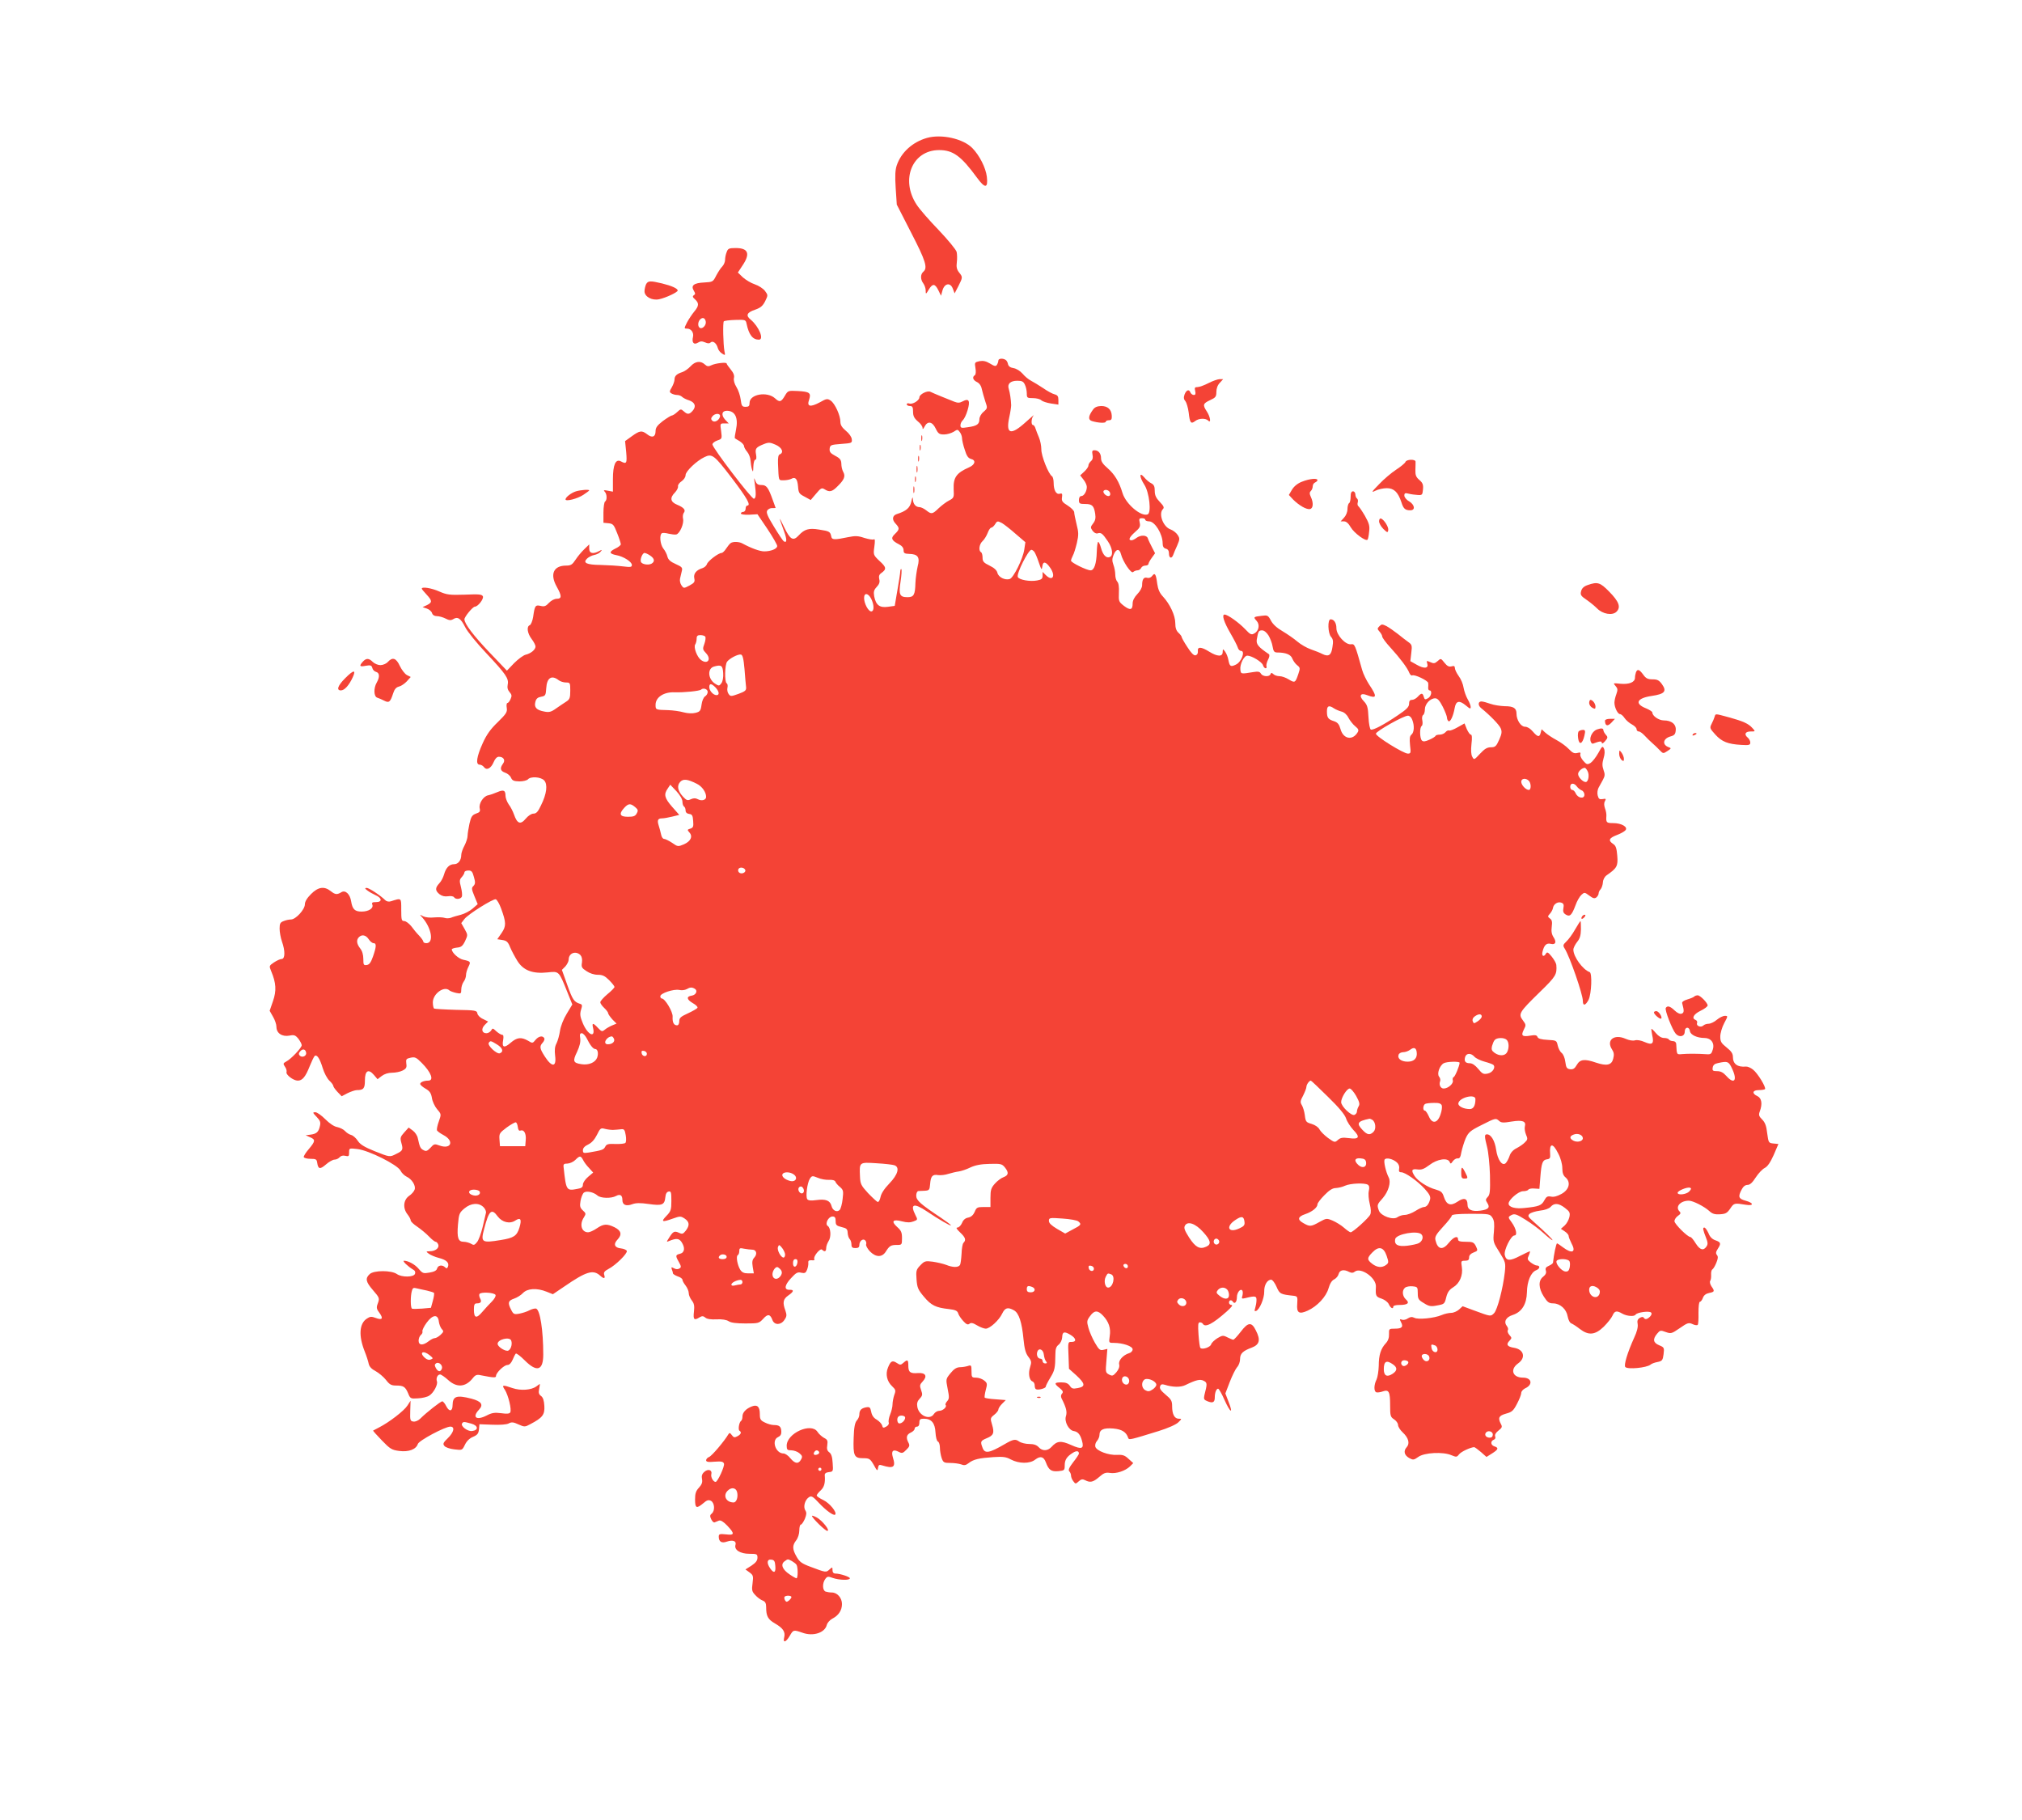 <?xml version="1.0" standalone="no"?>
<!DOCTYPE svg PUBLIC "-//W3C//DTD SVG 20010904//EN"
 "http://www.w3.org/TR/2001/REC-SVG-20010904/DTD/svg10.dtd">
<svg version="1.0" xmlns="http://www.w3.org/2000/svg"
 width="1280pt" height="1152pt" viewBox="0 0 1280 1152"
 preserveAspectRatio="xMidYMid meet">
<g transform="translate(0,1152) scale(0.1,-0.1)"
fill="#f44336" stroke="none">
<path d="M5868 10647 c-91 -26 -163 -91 -191 -173 -10 -29 -12 -67 -7 -144 l7
-105 91 -178 c92 -178 106 -223 77 -247 -19 -16 -19 -49 0 -74 8 -11 15 -31
15 -45 0 -25 1 -25 20 7 24 39 39 38 61 -7 l16 -33 9 33 c13 47 51 53 66 11
l11 -29 24 46 c28 56 28 57 4 87 -14 18 -18 34 -14 64 3 21 2 51 -1 65 -4 15
-55 77 -114 139 -59 61 -122 133 -139 160 -105 159 -28 346 142 346 88 0 139
-37 240 -175 51 -70 71 -68 62 7 -7 56 -46 134 -92 181 -58 59 -194 90 -287
64z"/>
<path d="M4600 9924 c-6 -14 -10 -36 -10 -49 0 -13 -8 -31 -17 -41 -10 -9 -27
-36 -39 -58 -20 -40 -22 -41 -76 -44 -66 -3 -86 -19 -66 -52 10 -17 11 -22 0
-29 -9 -6 -8 -12 8 -26 26 -24 25 -41 -5 -77 -14 -17 -35 -48 -46 -69 -19 -38
-19 -39 0 -39 26 0 44 -25 38 -52 -9 -36 5 -53 31 -37 16 10 26 10 45 2 18 -8
28 -8 35 -1 14 14 38 -4 46 -35 3 -12 15 -28 27 -35 20 -13 21 -12 15 15 -8
44 -11 181 -4 189 4 4 37 8 73 9 63 2 66 1 71 -24 15 -71 39 -101 78 -101 35
0 0 83 -51 126 -34 27 -26 46 28 64 34 12 48 24 63 54 18 37 18 38 -1 64 -11
15 -40 34 -64 42 -25 8 -59 29 -77 45 l-31 30 29 44 c51 75 37 111 -42 111
-43 0 -50 -3 -58 -26z m-132 -441 c3 -22 -22 -48 -38 -38 -14 8 -13 38 2 53
16 16 32 10 36 -15z"/>
<path d="M4090 9721 c-5 -11 -10 -31 -10 -45 0 -34 48 -60 93 -50 42 9 117 44
117 55 0 13 -38 30 -99 45 -75 18 -89 17 -101 -5z"/>
<path d="M6320 9238 c0 -7 -4 -19 -9 -27 -7 -11 -15 -10 -44 8 -25 15 -43 19
-66 15 -31 -7 -32 -8 -26 -44 4 -23 2 -41 -4 -45 -18 -11 -12 -31 13 -43 15
-7 27 -23 31 -44 4 -18 14 -53 22 -78 15 -43 15 -44 -11 -67 -15 -12 -26 -33
-26 -46 0 -32 -15 -43 -72 -51 -43 -7 -48 -5 -48 12 0 11 7 25 15 32 8 7 22
35 30 63 18 60 9 78 -30 57 -20 -11 -32 -11 -53 -3 -15 6 -52 21 -82 33 -30
12 -62 26 -70 30 -19 10 -70 -16 -70 -35 0 -20 -44 -47 -64 -39 -9 3 -16 1
-16 -5 0 -6 9 -11 20 -11 16 0 20 -7 20 -36 0 -27 7 -41 30 -61 17 -13 30 -32
30 -41 0 -12 4 -9 13 8 19 37 49 32 70 -12 16 -33 23 -38 53 -38 19 0 46 8 61
17 24 16 26 16 39 -2 8 -10 14 -28 14 -39 0 -10 7 -43 17 -72 12 -40 22 -54
40 -59 33 -8 26 -36 -12 -53 -80 -35 -101 -64 -98 -138 3 -53 1 -56 -29 -72
-18 -9 -48 -32 -66 -49 -40 -39 -46 -39 -79 -13 -14 11 -33 20 -42 20 -24 0
-41 20 -42 50 -1 18 -4 14 -10 -15 -9 -40 -32 -60 -92 -79 -28 -9 -32 -35 -8
-60 27 -29 26 -37 -4 -66 -28 -26 -22 -41 27 -66 18 -9 28 -22 28 -37 0 -18 6
-22 35 -23 56 -1 70 -21 54 -80 -6 -27 -13 -74 -14 -104 -2 -75 -10 -90 -50
-90 -50 0 -57 16 -44 100 6 39 8 74 5 77 -3 4 -6 -2 -7 -13 0 -10 -8 -64 -18
-119 l-17 -100 -44 -6 c-52 -7 -75 11 -86 66 -5 29 -2 41 16 60 16 17 21 31
16 49 -4 18 -1 29 12 38 35 25 34 37 -9 76 -41 39 -41 40 -34 92 5 36 4 51 -3
46 -6 -4 -33 1 -60 9 -41 14 -58 14 -103 5 -87 -18 -103 -18 -107 5 -6 30 -12
33 -77 43 -65 11 -93 2 -129 -37 -35 -38 -54 -27 -92 52 -36 75 -36 71 -1 -25
20 -55 19 -77 -2 -64 -5 4 -33 45 -62 93 -41 67 -50 89 -42 102 6 9 20 16 32
15 11 0 21 0 21 1 0 0 -8 23 -18 50 -29 81 -40 95 -72 95 -22 0 -31 6 -39 28
-8 22 -9 20 -3 -18 9 -68 8 -93 -5 -97 -13 -5 -263 322 -263 344 0 8 14 19 31
25 30 10 30 12 24 59 -7 48 -7 49 21 49 l27 0 -23 24 c-26 29 -21 56 12 56 52
-1 73 -45 57 -121 -6 -28 -9 -51 -7 -53 1 -1 15 -10 31 -19 15 -10 27 -23 27
-31 0 -7 9 -23 20 -36 11 -13 20 -37 21 -54 1 -17 5 -42 9 -56 7 -21 8 -19 9
18 1 23 6 42 12 42 7 0 9 12 5 34 -7 37 -1 45 52 66 28 11 38 10 72 -5 41 -18
54 -50 26 -61 -9 -3 -12 -21 -11 -57 5 -114 2 -107 36 -107 17 0 38 4 48 9 26
15 39 0 43 -49 3 -40 7 -46 42 -64 l38 -21 34 40 c30 36 36 39 54 28 31 -20
48 -16 83 20 42 41 50 63 35 90 -7 12 -12 35 -12 52 -1 24 -8 34 -39 50 -30
16 -37 25 -35 45 3 23 7 25 73 30 68 5 70 6 67 30 -1 14 -17 37 -37 53 -25 21
-35 37 -35 57 0 40 -34 115 -61 134 -21 14 -26 14 -70 -11 -60 -32 -83 -27
-67 17 14 43 3 51 -72 55 -61 3 -62 3 -82 -31 -23 -39 -33 -42 -62 -15 -50 45
-161 26 -161 -29 0 -20 -5 -25 -25 -25 -22 0 -26 5 -31 45 -3 25 -15 61 -27
80 -13 21 -19 43 -16 57 4 16 -2 32 -20 54 -14 17 -26 34 -26 38 0 10 -71 2
-97 -11 -18 -9 -27 -8 -41 5 -27 25 -61 21 -91 -12 -14 -15 -38 -32 -51 -36
-35 -11 -50 -24 -50 -47 0 -11 -8 -33 -17 -49 -16 -26 -16 -31 -3 -39 8 -5 24
-10 36 -10 11 0 25 -5 32 -12 7 -7 27 -17 44 -22 38 -13 47 -39 22 -67 -21
-23 -32 -24 -56 -2 -17 15 -20 15 -41 -5 -13 -12 -28 -22 -34 -22 -5 0 -31
-16 -57 -35 -36 -28 -46 -42 -46 -64 0 -37 -22 -45 -53 -20 -34 26 -47 24 -97
-12 l-43 -31 7 -69 c6 -72 3 -79 -34 -59 -33 17 -50 -22 -50 -113 l0 -79 -32
6 c-25 5 -30 4 -20 -6 15 -15 16 -54 2 -63 -5 -3 -10 -35 -10 -70 l0 -64 32
-3 c29 -3 34 -9 55 -63 13 -32 23 -64 23 -70 0 -6 -16 -19 -36 -28 -40 -20
-38 -32 8 -41 45 -8 98 -42 98 -62 0 -14 -8 -15 -57 -9 -32 4 -95 8 -140 9
-90 1 -115 13 -87 40 9 9 29 20 45 23 16 3 34 12 41 21 11 13 10 14 -9 4 -39
-21 -63 -15 -63 15 l0 27 -31 -30 c-17 -16 -42 -46 -55 -66 -21 -32 -30 -38
-60 -38 -80 0 -104 -54 -60 -133 33 -59 33 -77 1 -77 -15 0 -36 -11 -50 -26
-19 -21 -30 -25 -53 -19 -33 7 -37 2 -47 -70 -4 -25 -14 -49 -21 -52 -22 -8
-16 -51 11 -87 14 -18 25 -40 25 -48 0 -20 -29 -44 -62 -52 -14 -3 -47 -27
-73 -53 l-46 -48 -110 115 c-101 106 -159 182 -159 210 0 16 53 80 66 80 19 0
57 48 51 65 -6 13 -23 15 -114 11 -97 -3 -114 -1 -162 20 -49 22 -111 32 -111
18 0 -3 13 -19 30 -37 37 -40 37 -50 3 -67 l-28 -13 27 -9 c15 -5 30 -18 33
-29 4 -12 15 -19 31 -19 14 0 38 -7 54 -15 23 -12 34 -13 49 -4 28 18 48 5 76
-51 14 -28 74 -102 132 -163 126 -134 145 -162 137 -200 -4 -20 0 -34 12 -48
14 -16 15 -24 6 -44 -6 -14 -15 -25 -20 -25 -5 0 -7 -14 -4 -31 4 -26 -3 -37
-57 -90 -46 -44 -71 -79 -96 -135 -38 -84 -45 -134 -19 -134 9 0 22 -7 28 -16
17 -22 44 -8 61 32 9 22 21 34 33 34 30 0 43 -22 26 -44 -21 -29 -17 -46 14
-57 15 -5 32 -19 37 -32 8 -18 18 -22 53 -23 24 0 47 6 54 13 17 20 82 16 103
-7 23 -25 16 -85 -20 -157 -19 -41 -30 -53 -48 -53 -13 0 -33 -13 -49 -32 -33
-40 -54 -32 -74 26 -7 20 -22 50 -34 65 -11 16 -20 41 -20 54 0 35 -12 40 -52
23 -18 -8 -44 -17 -58 -20 -31 -6 -61 -54 -53 -84 4 -18 0 -24 -24 -32 -24 -9
-31 -19 -41 -63 -6 -29 -12 -64 -12 -77 0 -14 -9 -42 -20 -63 -11 -20 -20 -46
-20 -58 0 -34 -19 -59 -45 -59 -30 0 -52 -22 -64 -65 -5 -18 -18 -44 -30 -56
-27 -29 -27 -46 1 -69 16 -12 33 -16 54 -13 18 3 34 0 38 -6 10 -16 43 -13 50
4 3 9 0 36 -6 60 -10 38 -10 47 5 63 9 10 17 24 17 30 0 7 11 12 25 12 20 0
26 -7 35 -41 10 -34 9 -44 -3 -57 -13 -12 -12 -20 6 -64 l21 -51 -32 -28 c-17
-15 -51 -33 -74 -39 -24 -6 -52 -14 -63 -19 -11 -4 -29 -5 -40 -1 -11 4 -41 5
-66 3 -27 -3 -55 0 -70 7 -24 13 -24 13 -6 -7 60 -68 75 -163 26 -163 -10 0
-19 4 -19 9 0 6 -12 23 -26 38 -15 15 -38 43 -51 61 -14 17 -34 32 -44 32 -17
0 -19 8 -19 71 0 78 3 76 -66 54 -13 -4 -27 -1 -35 7 -30 30 -103 78 -118 78
-13 -1 -12 -4 4 -16 11 -9 35 -22 52 -30 42 -18 44 -44 3 -44 -23 0 -28 -3
-23 -16 9 -23 -23 -44 -68 -44 -43 0 -58 15 -66 64 -7 47 -37 75 -63 58 -27
-16 -38 -15 -67 8 -41 32 -79 26 -124 -19 -26 -26 -39 -48 -39 -65 0 -33 -58
-96 -88 -96 -11 0 -32 -4 -46 -10 -22 -8 -26 -16 -26 -48 0 -22 7 -59 15 -82
21 -59 20 -110 -2 -110 -9 0 -31 -10 -49 -22 -31 -21 -31 -22 -17 -56 31 -74
34 -123 11 -189 l-21 -61 21 -37 c12 -20 22 -49 22 -65 0 -40 36 -64 83 -55
29 6 37 3 56 -20 11 -15 21 -33 21 -41 0 -16 -68 -88 -98 -103 -20 -11 -21
-14 -8 -33 8 -11 12 -26 10 -33 -7 -17 43 -55 71 -55 29 0 49 24 75 90 12 30
26 59 31 65 14 14 33 -13 52 -76 9 -30 28 -66 42 -79 14 -13 25 -28 25 -34 0
-5 12 -22 26 -37 l27 -28 38 20 c21 10 47 19 58 19 42 0 51 10 51 61 0 62 22
76 57 35 l23 -27 26 20 c17 13 41 21 66 21 21 0 52 6 67 14 23 12 27 20 23 44
-3 27 -1 31 27 37 28 6 36 2 70 -32 61 -61 80 -113 42 -113 -27 0 -51 -10 -51
-21 0 -6 15 -19 34 -30 26 -15 35 -28 40 -58 3 -22 18 -54 33 -72 27 -31 27
-32 11 -77 -9 -24 -14 -50 -12 -56 2 -6 21 -20 42 -31 69 -37 48 -92 -25 -66
-32 12 -36 11 -58 -14 -20 -21 -28 -24 -44 -15 -20 10 -24 20 -36 75 -3 17
-18 39 -32 49 l-26 19 -28 -31 c-25 -28 -27 -34 -18 -67 12 -42 9 -49 -33 -69
-41 -21 -40 -21 -138 18 -64 26 -90 42 -105 65 -11 17 -30 34 -42 37 -12 3
-29 14 -39 25 -9 10 -31 21 -49 25 -20 3 -49 23 -76 50 -24 24 -52 44 -63 44
-18 0 -17 -3 8 -29 23 -24 27 -35 21 -59 -8 -37 -21 -49 -60 -54 l-30 -4 27
-12 c36 -15 35 -25 -7 -75 -20 -23 -34 -46 -32 -51 2 -6 21 -11 43 -11 34 0
39 -3 42 -25 6 -41 18 -43 55 -11 19 17 44 31 55 31 11 0 25 7 32 15 8 9 21
13 36 9 21 -5 24 -3 24 21 0 28 0 28 52 22 72 -8 253 -99 273 -136 7 -15 25
-32 39 -39 33 -15 59 -56 51 -81 -3 -11 -19 -30 -36 -41 -36 -26 -40 -78 -9
-117 11 -14 20 -31 20 -38 0 -7 19 -25 42 -40 23 -16 56 -43 74 -62 17 -18 36
-33 42 -33 5 0 13 -8 16 -17 9 -22 -18 -43 -53 -43 -25 -1 -26 -1 -6 -16 11
-8 39 -20 62 -26 48 -12 68 -30 59 -55 -5 -12 -9 -14 -18 -5 -18 18 -45 14
-51 -7 -3 -13 -18 -21 -48 -26 -39 -7 -44 -5 -68 23 -24 29 -67 52 -94 52 -12
-1 26 -37 58 -56 12 -6 16 -16 12 -27 -8 -22 -84 -23 -115 -1 -35 24 -144 24
-171 0 -30 -27 -26 -49 19 -101 44 -51 44 -52 30 -90 -8 -21 -6 -32 12 -55 26
-36 18 -48 -24 -32 -26 10 -36 9 -55 -4 -49 -31 -54 -109 -14 -209 11 -27 22
-62 25 -77 4 -19 19 -34 44 -47 20 -11 50 -36 65 -55 23 -30 34 -36 65 -36 47
0 58 -8 76 -50 13 -33 16 -34 62 -31 27 1 59 9 71 17 28 17 56 71 49 90 -7 19
3 44 20 44 7 0 30 -16 51 -35 55 -50 111 -46 157 13 15 19 25 23 50 17 82 -16
96 -17 96 -4 0 20 51 69 72 69 12 0 24 12 33 33 7 17 16 35 20 39 4 4 29 -15
57 -43 77 -77 117 -64 117 37 0 155 -20 281 -45 291 -7 2 -25 -2 -41 -10 -16
-9 -45 -18 -65 -22 -33 -6 -38 -4 -52 24 -23 44 -20 58 18 71 18 6 44 22 56
35 28 30 88 34 150 9 l40 -16 71 48 c141 97 184 110 229 69 23 -21 33 -19 25
5 -5 16 1 24 27 38 45 23 121 98 116 114 -3 7 -19 14 -37 16 -41 4 -50 27 -21
57 29 31 22 56 -20 77 -48 23 -69 22 -112 -7 -20 -14 -45 -25 -55 -25 -42 0
-56 50 -27 94 14 23 14 26 -6 44 -18 17 -21 27 -15 61 4 22 13 45 21 52 16 13
61 4 86 -18 20 -18 87 -20 118 -3 26 14 40 5 40 -26 0 -31 24 -41 63 -26 22 8
50 9 104 1 85 -12 100 -6 105 44 2 21 9 33 21 35 15 3 17 -5 17 -59 0 -57 -3
-66 -32 -96 -36 -37 -27 -41 42 -16 45 16 49 16 74 0 31 -21 33 -43 7 -77 -17
-21 -22 -23 -43 -13 -29 13 -37 9 -62 -31 -18 -28 -18 -29 0 -21 44 18 62 17
78 -6 24 -36 21 -67 -9 -75 -30 -7 -30 -13 -7 -53 15 -27 15 -33 3 -40 -9 -6
-22 -6 -34 1 -17 9 -19 8 -14 -7 4 -9 7 -20 7 -25 0 -4 14 -13 30 -19 17 -5
30 -15 30 -21 0 -7 9 -23 20 -37 11 -14 20 -36 20 -48 0 -13 9 -33 19 -46 15
-19 18 -34 14 -71 -6 -51 1 -58 36 -36 15 9 23 9 36 -2 10 -9 36 -13 71 -11
35 2 63 -3 77 -12 15 -10 50 -14 106 -14 81 0 86 1 112 29 29 33 45 31 59 -8
13 -33 54 -32 76 2 15 21 15 31 6 58 -19 51 -15 73 18 96 36 25 38 37 8 36
-36 -1 -32 29 9 73 32 35 42 41 65 35 23 -5 29 -1 37 19 5 13 9 32 8 43 -2 14
4 18 21 17 13 -2 21 1 17 7 -9 15 37 72 49 60 16 -16 26 -12 26 10 0 12 7 31
15 44 18 26 14 84 -5 96 -20 13 4 60 30 60 15 0 20 -7 20 -29 0 -25 5 -30 38
-38 31 -7 37 -13 38 -36 1 -16 6 -33 13 -40 6 -6 11 -21 11 -34 0 -18 6 -23
25 -23 18 0 25 5 25 19 0 26 23 44 37 30 6 -6 9 -18 6 -25 -3 -8 8 -27 23 -44
38 -39 77 -40 101 -3 23 37 32 43 71 43 31 0 32 1 32 43 0 36 -5 48 -31 71
-40 36 -27 51 32 35 32 -8 51 -8 72 0 27 10 27 11 12 40 -36 71 -10 79 73 23
74 -50 152 -95 152 -88 0 3 -28 24 -62 47 -132 88 -158 111 -158 141 0 15 6
28 13 29 6 0 26 2 42 2 27 2 30 5 33 42 4 51 15 63 51 57 16 -2 45 1 65 8 20
6 49 13 65 15 15 2 49 13 73 25 32 15 68 22 123 23 70 2 78 0 96 -22 26 -32
24 -50 -8 -62 -15 -5 -40 -24 -55 -41 -24 -27 -28 -40 -28 -90 l0 -58 -44 0
c-39 0 -45 -3 -56 -31 -9 -20 -22 -32 -41 -36 -18 -3 -32 -15 -39 -34 -7 -16
-20 -29 -29 -29 -11 0 -6 -9 17 -31 34 -32 39 -48 21 -66 -6 -6 -11 -37 -12
-69 -2 -33 -6 -65 -10 -71 -11 -17 -46 -16 -88 1 -19 7 -57 16 -85 20 -46 6
-52 4 -78 -23 -26 -27 -28 -35 -24 -89 4 -52 9 -65 47 -110 46 -55 75 -69 158
-78 42 -5 54 -11 59 -28 3 -11 18 -33 32 -48 19 -21 29 -25 39 -17 9 8 22 6
48 -10 20 -12 45 -21 55 -21 26 0 84 53 104 95 18 38 36 43 75 21 31 -17 50
-76 60 -181 6 -61 13 -89 30 -112 21 -27 22 -35 12 -66 -13 -40 -6 -83 15 -91
8 -3 14 -14 14 -25 0 -11 3 -22 8 -24 12 -8 62 5 62 16 0 5 13 31 29 57 28 46
31 60 32 149 0 32 5 48 21 60 12 10 21 30 22 46 1 36 13 40 54 15 36 -22 38
-45 4 -44 -21 1 -22 -3 -18 -85 l3 -85 47 -42 c56 -52 59 -71 9 -80 -31 -6
-39 -4 -51 15 -11 15 -25 21 -53 21 -46 0 -48 -7 -11 -36 21 -17 24 -25 15
-35 -7 -7 -8 -18 -4 -28 31 -61 37 -87 29 -114 -12 -34 17 -90 49 -95 26 -4
41 -21 52 -60 15 -52 0 -59 -67 -29 -66 30 -91 27 -126 -12 -24 -26 -58 -27
-81 -1 -13 14 -31 20 -59 20 -23 0 -52 7 -65 16 -23 17 -38 14 -91 -17 -98
-57 -126 -62 -140 -23 -15 39 -13 44 25 60 45 18 51 34 35 87 -12 39 -11 42
14 62 14 11 26 26 26 33 0 7 10 23 23 36 l24 24 -64 5 c-35 2 -66 7 -69 10 -3
3 0 24 6 48 11 40 10 45 -10 61 -12 10 -35 18 -51 18 -27 0 -29 2 -29 41 0 37
-2 40 -22 33 -13 -4 -36 -8 -52 -8 -21 -1 -37 -11 -59 -38 -30 -37 -30 -37
-18 -99 11 -53 10 -63 -3 -78 -9 -10 -13 -21 -10 -24 11 -11 -17 -37 -40 -37
-12 0 -27 -9 -34 -20 -25 -41 -95 -12 -105 45 -4 22 0 36 15 52 18 19 19 26 9
54 -10 28 -9 35 10 55 31 33 19 56 -29 53 -50 -4 -62 5 -62 47 0 38 -5 41 -31
18 -17 -15 -21 -15 -42 -1 -28 18 -39 13 -56 -30 -17 -41 -6 -87 26 -117 23
-22 25 -27 14 -56 -6 -18 -11 -45 -11 -60 0 -15 -7 -44 -15 -63 -8 -20 -12
-43 -9 -51 3 -9 -3 -19 -16 -26 -18 -10 -22 -9 -26 8 -3 10 -18 26 -34 36 -20
11 -31 28 -35 50 -6 29 -10 32 -33 28 -30 -6 -42 -18 -42 -46 0 -11 -7 -28
-16 -37 -12 -14 -18 -43 -20 -110 -4 -114 3 -129 60 -129 39 0 44 -3 67 -42
21 -39 24 -41 27 -20 3 19 8 23 25 17 74 -23 89 -12 69 51 -12 41 2 53 38 34
19 -10 26 -9 47 13 21 20 23 28 14 45 -17 32 -13 51 14 64 14 6 25 17 25 25 0
7 7 13 15 13 9 0 15 9 15 25 0 21 5 25 29 25 47 0 70 -27 73 -87 2 -31 8 -55
16 -58 6 -2 12 -20 12 -38 0 -19 5 -48 11 -66 10 -28 15 -31 54 -31 24 0 55
-4 69 -9 19 -8 30 -6 48 8 30 24 67 32 157 38 61 4 81 1 110 -15 51 -27 120
-28 154 -1 33 25 54 20 68 -18 18 -48 34 -59 79 -55 38 4 40 6 40 36 0 36 13
56 51 80 24 15 39 13 39 -5 0 -4 -16 -29 -36 -54 -26 -34 -33 -50 -25 -58 6
-6 11 -18 11 -27 0 -9 6 -25 14 -35 14 -19 15 -19 34 -2 16 15 25 16 41 8 32
-17 51 -13 89 20 28 25 41 30 67 26 40 -7 99 13 128 41 l21 21 -30 27 c-23 22
-37 27 -72 25 -55 -3 -129 25 -138 51 -3 11 1 27 10 37 9 10 16 27 16 38 0 34
25 46 87 41 55 -5 83 -22 95 -60 5 -14 15 -11 193 44 58 18 110 41 124 55 23
22 23 23 3 23 -27 0 -42 28 -42 79 0 34 -6 44 -42 74 -30 25 -39 39 -34 52 4
13 12 15 29 10 50 -16 101 -17 131 -2 68 33 93 39 116 27 23 -12 23 -18 4 -92
-5 -24 -2 -29 21 -38 33 -13 45 -6 45 25 0 30 10 55 21 55 5 0 23 -31 40 -70
37 -83 58 -94 27 -15 l-21 55 28 73 c15 39 36 81 46 93 11 11 19 34 19 51 0
35 17 52 74 73 50 19 57 49 26 109 -27 55 -49 53 -96 -9 -21 -27 -42 -50 -47
-50 -4 0 -21 7 -37 15 -27 14 -32 13 -63 -5 -19 -12 -37 -29 -40 -39 -4 -18
-56 -36 -68 -23 -4 4 -9 42 -12 85 -4 61 -3 77 8 77 8 0 17 -4 20 -10 15 -24
62 0 151 79 29 26 41 41 30 41 -9 0 -16 7 -16 15 0 17 16 20 25 5 11 -17 25 0
25 29 0 31 24 59 35 41 3 -5 3 -20 0 -31 -7 -20 -4 -21 21 -15 60 15 69 13 68
-14 0 -14 -4 -36 -8 -49 -6 -18 -5 -22 5 -19 22 7 53 80 52 123 -1 41 19 75
44 75 8 0 23 -20 34 -45 20 -46 25 -48 109 -57 23 -3 25 -6 22 -50 -5 -58 11
-69 66 -44 60 27 117 88 132 141 9 31 21 50 36 57 12 6 25 21 28 34 7 26 33
31 67 13 15 -7 24 -7 34 1 38 32 138 -38 135 -94 -3 -58 -1 -64 36 -76 20 -7
40 -22 46 -36 11 -24 28 -33 28 -14 0 6 17 10 38 10 53 0 68 12 42 35 -23 21
-26 57 -6 74 8 7 30 11 48 9 31 -3 33 -5 33 -43 0 -36 4 -43 38 -63 33 -21 45
-23 85 -15 45 8 47 10 57 51 8 32 19 48 43 63 42 25 64 76 56 129 -6 38 -5 40
20 40 20 0 26 5 26 21 0 14 10 24 28 31 28 11 28 12 15 40 -13 25 -20 28 -64
28 -37 0 -49 4 -49 15 0 26 -28 16 -57 -20 -40 -51 -72 -45 -86 15 -5 21 3 36
48 85 30 32 55 64 55 70 0 8 38 12 121 12 116 0 121 -1 136 -24 12 -18 14 -39
10 -89 -6 -64 -5 -67 35 -130 39 -63 40 -67 34 -127 -12 -104 -47 -238 -68
-259 -22 -22 -20 -22 -126 17 l-73 27 -23 -21 c-12 -11 -35 -21 -49 -21 -15 0
-43 -6 -61 -14 -47 -20 -150 -30 -173 -17 -15 7 -25 6 -41 -4 -11 -8 -28 -12
-37 -8 -15 5 -16 3 -6 -16 16 -30 6 -41 -39 -41 -37 0 -38 -1 -37 -35 1 -22
-6 -42 -20 -57 -32 -34 -45 -75 -45 -143 -1 -33 -7 -72 -14 -87 -17 -34 -18
-75 -1 -81 6 -2 25 0 41 6 38 13 46 -1 46 -89 0 -65 2 -73 25 -88 14 -9 25
-25 25 -35 0 -11 13 -32 29 -47 38 -35 47 -71 26 -94 -22 -24 -16 -51 16 -69
24 -13 29 -13 57 7 38 28 158 34 210 11 31 -13 35 -12 48 5 12 17 73 45 96 46
4 0 23 -14 43 -31 l35 -31 35 22 c40 25 44 36 15 45 -24 8 -26 33 -4 42 9 3
13 12 9 21 -4 10 4 24 21 37 23 18 25 24 15 42 -20 39 -13 52 32 65 38 10 47
18 70 62 15 28 27 59 27 69 0 10 11 22 24 29 52 23 43 68 -13 68 -66 0 -84 52
-31 90 51 36 37 89 -26 99 -43 7 -52 21 -28 45 15 16 15 18 -1 36 -9 10 -14
24 -10 30 4 6 1 17 -5 25 -23 28 -8 58 37 72 57 19 87 68 89 143 1 70 25 127
59 140 25 10 26 30 2 30 -7 0 -23 9 -37 19 -21 17 -23 22 -12 45 6 14 9 26 6
26 -2 0 -31 -14 -63 -30 -63 -33 -86 -32 -95 5 -8 30 39 125 61 125 20 0 11
43 -17 82 -25 34 -25 35 0 48 18 9 32 4 88 -31 37 -23 88 -61 114 -85 26 -24
51 -44 55 -44 8 0 -41 48 -121 119 -33 29 -36 35 -24 47 8 8 37 17 66 21 31 3
58 13 68 24 23 26 51 24 91 -7 30 -23 33 -30 28 -57 -4 -18 -17 -42 -30 -54
l-24 -21 24 -16 c14 -9 25 -22 25 -29 0 -7 9 -29 19 -49 30 -55 2 -66 -55 -23
-18 14 -35 25 -37 25 -6 0 -21 -72 -26 -123 -1 -4 -12 -13 -26 -19 -19 -8 -24
-16 -19 -31 4 -14 -1 -25 -17 -38 -32 -24 -30 -73 4 -126 23 -36 33 -43 60
-43 44 -1 83 -36 91 -83 4 -22 14 -41 24 -44 9 -4 33 -19 53 -35 55 -42 96
-39 151 14 24 24 49 55 56 71 13 30 26 33 62 12 28 -16 76 -20 84 -6 9 14 86
25 98 13 6 -6 3 -15 -7 -26 -19 -18 -31 -20 -40 -6 -4 6 -13 5 -25 -2 -14 -9
-17 -19 -13 -39 3 -18 -4 -48 -22 -86 -43 -95 -67 -175 -56 -186 16 -16 133
-5 159 15 6 6 27 14 45 17 29 6 33 11 38 49 5 41 4 44 -28 57 -38 16 -42 38
-13 73 18 22 22 23 54 11 34 -12 38 -11 89 24 49 34 57 37 81 26 14 -7 29 -9
33 -5 4 3 6 38 5 76 0 40 3 70 9 70 5 0 14 11 19 25 6 17 20 27 40 31 34 7 36
11 14 42 -8 12 -12 28 -8 34 5 7 7 25 6 40 -1 14 2 30 8 33 6 4 17 22 25 42
11 27 12 39 4 49 -9 11 -7 20 5 39 22 34 20 42 -14 54 -21 7 -36 22 -45 46 -9
19 -20 35 -26 35 -12 0 -9 -14 12 -68 10 -24 11 -37 3 -50 -20 -31 -42 -25
-69 17 -14 23 -29 41 -34 41 -18 0 -101 83 -101 100 0 11 10 26 22 34 17 12
20 18 10 28 -29 29 5 68 59 68 26 0 97 -36 129 -65 19 -18 35 -23 67 -21 36 2
46 7 66 36 24 36 26 36 100 24 51 -8 49 12 -3 26 -44 12 -49 25 -25 70 10 20
23 30 38 30 15 0 31 15 52 48 17 26 42 52 56 59 18 9 36 35 57 82 l30 70 -31
3 c-31 3 -32 5 -40 65 -5 47 -14 69 -32 87 -21 21 -23 29 -15 51 18 48 12 84
-15 97 -36 16 -32 38 8 38 19 0 36 3 40 6 9 10 -46 101 -76 124 -15 12 -35 20
-44 19 -54 -5 -83 16 -83 61 0 21 -10 36 -40 60 -34 27 -40 37 -40 69 0 21 11
59 25 85 24 45 24 46 4 46 -12 0 -34 -11 -51 -25 -16 -14 -40 -25 -52 -25 -12
0 -27 -5 -33 -11 -15 -15 -47 -3 -40 15 3 8 -1 17 -9 20 -27 10 -14 36 31 58
25 12 45 27 45 34 0 16 -47 64 -63 64 -7 0 -17 -3 -21 -7 -4 -5 -24 -13 -44
-19 -24 -7 -36 -16 -33 -25 13 -48 12 -59 -3 -65 -11 -4 -27 3 -45 20 -29 28
-46 32 -56 16 -8 -12 41 -138 63 -163 23 -26 57 -18 57 13 0 31 29 34 33 3 3
-23 45 -43 92 -43 41 0 65 -32 53 -72 -8 -28 -13 -33 -39 -31 -57 4 -120 4
-154 1 -37 -3 -35 -7 -39 65 -1 10 -9 17 -20 17 -11 0 -23 5 -26 10 -3 6 -17
10 -31 10 -16 0 -35 11 -51 30 -14 17 -27 29 -29 28 -1 -2 1 -20 5 -40 13 -55
1 -65 -47 -44 -25 11 -48 15 -62 11 -14 -4 -37 0 -60 10 -72 32 -124 -9 -85
-68 12 -19 14 -33 7 -59 -10 -40 -41 -47 -109 -24 -72 25 -101 21 -121 -14
-13 -23 -23 -30 -42 -28 -21 3 -26 9 -31 47 -3 25 -13 49 -24 57 -9 7 -20 28
-24 46 -7 32 -8 33 -64 36 -41 2 -60 8 -64 18 -4 12 -15 14 -44 9 -53 -9 -62
-1 -43 37 15 29 15 32 -6 60 -30 40 -23 51 106 177 104 101 111 113 106 174
-1 10 -14 33 -29 52 -22 27 -29 31 -36 20 -14 -26 -30 -17 -22 12 10 41 25 55
51 49 31 -8 39 10 19 41 -12 18 -16 38 -12 66 4 31 2 44 -11 53 -15 11 -16 14
0 31 9 10 18 27 19 37 5 25 32 41 54 32 13 -5 16 -13 12 -34 -4 -21 -1 -31 15
-41 26 -16 38 -4 62 60 9 26 26 55 37 65 19 17 20 17 50 -5 24 -18 33 -20 45
-11 8 7 14 18 14 26 0 7 6 19 13 26 6 7 13 27 14 43 1 18 11 36 24 45 65 45
72 58 67 122 -4 49 -9 65 -26 76 -33 22 -27 37 22 56 25 9 49 23 56 31 17 20
-25 45 -77 45 -44 0 -47 3 -44 46 1 11 -3 33 -9 48 -6 18 -7 34 0 45 8 15 6
17 -15 13 -20 -3 -25 1 -31 23 -4 15 -1 36 5 48 7 12 19 35 28 51 13 24 14 35
4 62 -9 26 -9 42 0 74 8 26 9 47 3 61 -9 19 -12 17 -36 -27 -15 -27 -37 -55
-49 -63 -21 -12 -25 -11 -47 14 -13 15 -21 34 -18 41 4 11 -1 13 -19 8 -20 -5
-31 1 -54 25 -17 18 -52 43 -78 57 -26 14 -58 35 -71 47 l-23 21 -6 -22 c-7
-30 -19 -28 -50 8 -15 18 -34 30 -49 30 -26 0 -54 42 -54 83 0 35 -19 47 -75
47 -27 1 -68 7 -90 15 -22 8 -48 15 -57 15 -22 0 -23 -25 -2 -42 57 -46 115
-106 124 -128 9 -21 7 -35 -10 -73 -18 -41 -25 -47 -52 -47 -24 0 -40 -10 -69
-41 -37 -40 -38 -40 -49 -19 -8 14 -9 42 -5 81 5 40 3 59 -4 59 -6 0 -17 16
-26 36 l-14 35 -43 -24 c-24 -14 -48 -23 -54 -21 -6 3 -17 -2 -24 -11 -7 -8
-23 -15 -35 -15 -13 0 -25 -3 -27 -7 -1 -5 -19 -16 -39 -25 -27 -12 -39 -14
-48 -5 -14 14 -15 84 -1 92 5 3 7 19 4 34 -4 16 -1 32 5 35 6 4 11 20 11 36 0
34 34 70 65 70 15 0 28 -14 48 -53 15 -30 27 -61 27 -70 0 -9 5 -19 10 -22 11
-7 30 33 39 85 8 44 29 49 70 15 26 -22 31 -24 31 -10 0 10 -9 32 -19 49 -10
17 -22 50 -26 73 -3 22 -17 56 -31 74 -13 18 -24 41 -24 50 0 13 -6 16 -22 11
-16 -4 -27 2 -44 23 -23 29 -23 29 -44 10 -17 -15 -24 -16 -46 -6 -23 10 -25
10 -19 -9 10 -31 -19 -35 -66 -8 l-41 23 6 52 c6 48 4 53 -20 70 -14 10 -44
33 -66 51 -23 18 -55 40 -71 49 -27 13 -31 13 -45 -1 -14 -14 -14 -17 1 -34 9
-10 17 -24 17 -31 0 -7 23 -39 52 -70 61 -67 107 -128 119 -159 5 -13 14 -20
19 -17 14 8 100 -33 101 -48 1 -7 1 -20 0 -29 -1 -10 3 -18 8 -18 19 0 12 -39
-10 -50 -17 -10 -21 -8 -26 9 -7 26 -15 26 -38 1 -10 -11 -26 -20 -37 -20 -13
0 -18 -7 -18 -25 0 -19 -15 -35 -72 -73 -87 -59 -155 -95 -170 -90 -6 2 -13
37 -15 78 -3 64 -8 79 -30 102 -33 34 -21 55 21 38 63 -24 65 -10 12 69 -16
25 -36 65 -43 90 -45 161 -47 166 -70 163 -35 -5 -93 58 -93 101 0 34 -15 57
-37 57 -20 0 -17 -89 3 -111 13 -14 15 -29 9 -64 -7 -52 -24 -64 -63 -45 -15
8 -48 21 -74 30 -26 9 -64 31 -85 49 -21 18 -63 47 -93 65 -35 20 -62 44 -74
67 -19 35 -22 36 -60 31 -52 -6 -53 -8 -31 -32 22 -24 14 -65 -16 -80 -17 -10
-25 -6 -56 27 -40 42 -111 93 -131 93 -19 0 -5 -46 38 -120 21 -36 41 -75 45
-87 3 -13 13 -23 21 -23 29 0 3 -71 -33 -87 -33 -16 -39 -11 -47 30 -3 19 -13
42 -21 53 -14 18 -14 18 -15 -3 0 -31 -33 -30 -85 2 -51 32 -76 33 -72 3 1
-14 -4 -23 -15 -26 -11 -2 -28 15 -52 53 -20 30 -36 59 -36 64 0 4 -9 16 -20
26 -14 13 -20 31 -20 61 0 48 -34 121 -79 169 -20 21 -30 45 -35 78 -8 63 -15
75 -32 52 -8 -11 -21 -16 -33 -12 -21 5 -31 -10 -31 -48 0 -14 -13 -38 -30
-55 -19 -20 -30 -41 -30 -60 0 -41 -15 -45 -55 -15 -33 26 -34 29 -32 83 2 37
-2 62 -10 70 -7 7 -13 27 -13 45 0 17 -5 45 -12 63 -9 25 -8 39 2 63 15 38 37
40 46 4 12 -48 65 -126 77 -114 6 6 19 11 28 11 9 0 19 7 23 15 3 8 15 15 26
15 11 0 20 5 20 10 0 6 10 24 21 39 l21 29 -20 39 c-11 21 -23 46 -26 56 -7
21 -45 22 -72 2 -10 -8 -25 -15 -31 -15 -23 0 -14 20 22 52 30 26 35 35 30 59
-6 25 -3 29 14 29 12 0 21 -4 21 -10 0 -5 11 -10 24 -10 37 0 86 -80 86 -139
0 -20 6 -30 20 -34 14 -3 20 -14 20 -31 0 -29 17 -35 27 -8 3 9 14 36 25 59
17 40 17 45 3 67 -9 14 -29 29 -45 35 -47 16 -78 99 -48 129 9 9 5 19 -20 45
-24 25 -32 42 -32 70 0 28 -5 39 -22 48 -13 6 -33 23 -45 38 -32 37 -31 3 1
-47 32 -49 46 -179 21 -188 -42 -16 -138 66 -159 135 -21 71 -50 119 -95 158
-29 25 -41 42 -41 62 0 31 -16 51 -42 51 -14 0 -16 -6 -12 -28 4 -19 1 -32
-10 -41 -9 -8 -16 -20 -16 -28 0 -8 -12 -25 -26 -38 l-26 -24 21 -27 c12 -15
21 -35 21 -46 0 -28 -18 -58 -35 -58 -9 0 -15 -10 -15 -25 0 -22 4 -25 39 -25
45 0 56 -11 64 -62 4 -27 1 -43 -13 -61 -17 -22 -18 -26 -4 -46 10 -13 22 -20
32 -17 22 7 31 0 65 -50 30 -44 36 -91 12 -100 -22 -9 -43 13 -55 57 -6 22
-14 39 -18 39 -4 0 -8 -28 -9 -63 -2 -74 -16 -117 -39 -117 -25 0 -124 49
-124 61 0 6 5 20 11 31 7 12 18 48 26 81 12 52 11 68 -2 119 -8 33 -15 67 -15
76 0 9 -19 28 -41 42 -34 21 -40 29 -36 53 3 22 0 26 -14 22 -23 -7 -39 22
-39 69 0 19 -5 38 -10 41 -23 14 -69 131 -68 171 0 23 -7 56 -15 75 -8 19 -18
44 -22 57 -3 12 -11 22 -16 22 -13 0 -11 44 4 60 6 8 -16 -12 -51 -43 -94 -85
-126 -75 -103 32 7 31 12 65 12 76 -1 36 -8 80 -15 103 -11 32 10 52 54 52 30
0 39 -5 48 -25 7 -14 12 -39 12 -55 0 -28 2 -30 39 -30 22 0 46 -6 53 -14 8
-7 35 -16 61 -20 l47 -7 0 29 c0 23 -5 31 -24 36 -13 3 -45 20 -72 39 -27 18
-62 39 -77 47 -16 8 -40 28 -54 45 -15 17 -39 32 -57 35 -21 3 -32 12 -35 25
-2 11 -8 23 -15 27 -18 12 -46 9 -46 -4z m-1762 -354 c-5 -25 -35 -41 -49 -27
-9 9 -9 16 1 28 17 21 52 20 48 -1z m74 -389 c98 -129 124 -175 98 -175 -5 0
-10 -9 -10 -20 0 -11 -7 -20 -15 -20 -8 0 -15 -5 -15 -10 0 -6 21 -9 53 -8
l52 3 63 -93 c34 -51 62 -100 62 -108 0 -18 -40 -34 -82 -34 -28 0 -83 20
-140 51 -21 11 -59 12 -73 1 -6 -4 -18 -19 -28 -34 -10 -16 -23 -28 -29 -28
-20 0 -87 -51 -93 -71 -3 -10 -16 -21 -28 -25 -39 -12 -58 -35 -52 -64 5 -23
1 -29 -30 -46 -36 -19 -37 -19 -51 1 -8 11 -12 30 -9 43 3 12 8 33 11 47 6 22
1 27 -39 45 -32 14 -47 27 -52 47 -3 14 -15 38 -26 51 -20 26 -26 87 -9 97 5
3 24 2 42 -3 18 -4 40 -7 49 -5 22 5 50 69 43 99 -3 13 -1 30 4 37 15 18 2 34
-41 52 -44 18 -48 44 -14 78 12 13 21 30 19 39 -2 8 9 23 23 32 14 10 25 26
25 39 0 24 71 91 120 114 48 23 61 13 172 -132z m2396 -98 c2 -10 -3 -17 -11
-17 -18 0 -39 24 -30 34 12 12 38 2 41 -17z m-685 -188 c12 -7 50 -36 85 -67
l63 -54 -7 -47 c-9 -59 -68 -178 -92 -186 -30 -9 -71 11 -78 39 -4 17 -21 32
-50 46 -37 18 -44 26 -44 50 0 16 -4 32 -10 35 -17 10 -11 51 10 70 11 10 25
33 32 51 7 19 17 34 23 34 5 0 16 9 23 20 14 23 16 24 45 9z m204 -181 c6 -7
19 -38 29 -68 16 -47 19 -51 22 -27 4 37 22 34 51 -8 36 -53 13 -87 -29 -45
l-20 20 0 -24 c0 -19 -7 -25 -34 -30 -46 -9 -116 4 -123 22 -9 22 67 172 86
172 5 0 13 -6 18 -12z m-2432 -24 c29 -19 32 -39 9 -52 -20 -11 -61 -4 -67 12
-6 16 10 56 23 56 6 0 22 -7 35 -16z m1400 -274 c19 -38 20 -80 0 -80 -18 0
-45 50 -45 85 0 35 26 32 45 -5z m2515 -232 c11 -18 23 -50 26 -70 5 -31 11
-38 29 -38 54 0 87 -13 96 -39 6 -14 19 -33 31 -42 19 -15 19 -19 7 -55 -19
-56 -22 -58 -60 -35 -19 12 -45 21 -59 21 -15 0 -32 6 -39 13 -11 10 -14 10
-18 0 -7 -19 -50 -16 -61 3 -7 13 -18 15 -48 10 -79 -13 -79 -13 -82 16 -4 33
23 88 44 88 27 0 92 -39 99 -60 3 -11 11 -20 17 -20 5 0 8 6 5 13 -2 6 2 25
10 41 9 16 11 31 6 35 -68 46 -82 63 -77 94 9 52 12 57 34 57 12 0 28 -13 40
-32z m-3565 -8 c3 -6 1 -26 -6 -45 -12 -32 -11 -37 10 -59 37 -39 10 -75 -32
-43 -24 18 -48 80 -36 98 5 7 9 24 9 37 0 17 6 22 24 22 14 0 28 -5 31 -10z
m248 -205 c4 -50 8 -101 10 -114 2 -21 -5 -27 -48 -43 -48 -17 -51 -17 -63 0
-7 9 -10 27 -7 39 3 12 1 25 -5 28 -14 9 -12 118 3 137 16 21 68 48 87 45 11
-2 17 -24 23 -92z m-135 -25 c2 -27 -3 -53 -11 -64 -14 -19 -16 -19 -41 -3
-45 30 -49 96 -6 108 46 13 55 7 58 -41z m-1042 -45 c10 -8 31 -15 47 -15 26
0 27 -2 27 -52 0 -45 -4 -55 -24 -68 -13 -8 -42 -28 -64 -43 -33 -24 -46 -27
-76 -21 -50 9 -66 27 -57 61 5 21 15 29 37 33 27 5 29 9 32 55 4 65 34 84 78
50z m994 -47 c23 -25 26 -48 6 -48 -21 0 -46 28 -46 51 0 25 14 24 40 -3z
m-50 -28 c0 -10 -8 -23 -17 -28 -9 -6 -19 -28 -22 -53 -5 -38 -10 -44 -38 -51
-20 -5 -48 -4 -75 3 -24 7 -68 13 -98 14 -80 2 -80 2 -80 34 0 48 53 82 121
79 57 -2 158 8 167 17 14 13 42 4 42 -15z m3965 -104 c11 -7 32 -16 47 -20 17
-4 34 -19 44 -39 9 -17 28 -42 43 -54 21 -17 24 -25 15 -39 -32 -53 -91 -42
-108 21 -9 31 -18 42 -41 50 -38 12 -45 22 -45 63 0 35 13 40 45 18z m495 -72
c15 -37 12 -80 -5 -94 -11 -9 -13 -25 -9 -66 6 -50 5 -54 -14 -54 -27 0 -202
108 -202 126 0 15 175 114 203 114 10 0 22 -11 27 -26z m1110 -325 c13 -24 5
-69 -12 -69 -18 0 -48 31 -48 51 0 16 24 38 42 39 4 0 12 -9 18 -21z m-5639
-80 c33 -16 59 -53 59 -83 0 -20 -28 -28 -52 -15 -15 8 -27 8 -45 0 -21 -10
-27 -7 -49 16 -34 37 -40 69 -19 93 20 22 46 19 106 -11z m5267 19 c15 -15 16
-58 0 -58 -19 0 -48 31 -48 52 0 21 29 25 48 6z m304 -36 c7 -10 21 -21 31
-25 9 -3 17 -16 17 -27 0 -29 -41 -23 -55 8 -5 12 -15 22 -22 22 -7 0 -13 9
-13 20 0 25 25 26 42 2z m-5662 -96 c0 -14 5 -28 10 -31 6 -3 10 -15 10 -25 0
-12 8 -20 23 -22 18 -2 23 -10 25 -45 3 -35 0 -42 -18 -48 -20 -6 -20 -8 -6
-24 23 -25 9 -56 -34 -75 -38 -16 -39 -16 -75 9 -21 14 -44 25 -51 25 -8 0
-16 12 -19 28 -3 15 -10 40 -15 56 -11 34 -6 46 21 46 11 0 40 5 64 11 l45 11
-45 51 c-49 56 -54 79 -28 116 l16 24 39 -41 c23 -25 38 -51 38 -66z m-300
-34 c19 -16 21 -22 11 -40 -9 -18 -21 -22 -56 -22 -52 0 -59 18 -23 57 26 28
39 29 68 5z m698 -399 c5 -17 -26 -29 -40 -15 -6 6 -7 15 -3 22 9 14 37 9 43
-7z m-1546 -243 c33 -90 33 -112 3 -156 l-27 -39 32 -5 c27 -4 36 -12 49 -45
9 -22 30 -61 46 -87 38 -61 97 -83 192 -73 72 8 71 9 123 -121 l33 -82 -35
-58 c-21 -34 -39 -80 -43 -109 -4 -27 -14 -63 -22 -79 -11 -20 -13 -43 -9 -77
10 -75 -20 -77 -66 -5 -32 50 -34 63 -12 87 9 10 13 23 9 28 -10 18 -36 12
-55 -11 -18 -22 -19 -23 -48 -5 -43 24 -69 21 -109 -13 -41 -36 -57 -31 -48
16 4 24 2 34 -6 34 -7 0 -23 10 -37 22 -22 21 -24 22 -33 5 -6 -9 -19 -17 -30
-17 -29 0 -35 28 -10 53 l21 21 -32 16 c-19 8 -34 24 -36 35 -3 19 -11 21
-135 23 -72 2 -135 6 -139 8 -4 3 -8 20 -8 39 0 55 72 107 105 76 6 -5 25 -12
43 -16 30 -6 32 -5 32 22 0 16 7 38 15 49 8 10 15 29 15 42 0 13 7 36 15 52
16 32 15 35 -32 45 -30 6 -73 45 -73 66 0 4 15 9 33 11 26 2 36 10 51 41 18
39 18 39 -3 77 l-21 37 20 26 c24 31 180 128 198 125 8 -2 23 -28 34 -58z
m-838 -195 c9 -14 23 -25 31 -25 19 0 18 -22 -4 -85 -13 -37 -23 -51 -39 -53
-20 -3 -22 1 -22 38 0 27 -7 51 -20 67 -23 29 -25 54 -8 71 19 19 44 14 62
-13z m1340 -100 c9 -10 13 -26 10 -48 -5 -28 -1 -35 29 -54 20 -14 48 -23 71
-23 30 0 45 -7 72 -34 19 -19 34 -38 34 -43 0 -5 -20 -26 -45 -46 -25 -21 -45
-44 -45 -51 0 -7 11 -23 25 -36 14 -13 25 -28 25 -34 0 -5 12 -22 26 -38 l27
-27 -29 -12 c-16 -7 -37 -19 -46 -27 -16 -13 -20 -12 -42 11 -31 34 -40 34
-32 2 17 -68 -32 -48 -64 27 -18 43 -20 58 -12 86 9 28 8 34 -6 38 -38 12 -47
25 -80 117 l-35 98 22 22 c11 13 21 32 21 43 0 41 44 58 74 29z m725 -214 c19
-12 7 -39 -20 -43 -35 -5 -33 -24 6 -47 20 -11 34 -25 30 -30 -3 -6 -30 -21
-60 -35 -46 -21 -55 -29 -55 -50 0 -16 -6 -26 -14 -26 -21 0 -30 19 -28 55 2
30 -48 115 -69 115 -5 0 -9 6 -9 14 0 19 84 47 120 40 15 -4 36 -1 47 5 22 13
34 13 52 2z m4981 -175 c0 -7 -11 -21 -25 -30 -24 -16 -26 -16 -32 0 -4 11 1
22 12 30 24 18 45 18 45 0z m-5666 -138 c21 -43 41 -68 54 -68 16 0 22 -28 12
-55 -12 -31 -54 -48 -99 -41 -53 8 -57 19 -28 78 17 37 23 63 20 86 -4 24 -2
32 10 32 8 0 22 -15 31 -32z m173 -4 c7 -18 -12 -34 -39 -34 -35 0 -10 48 25
50 4 0 10 -7 14 -16z m5651 -6 c15 -15 16 -53 2 -79 -13 -23 -48 -25 -79 -3
-18 13 -21 22 -16 43 4 14 11 32 17 38 13 16 60 17 76 1z m-6392 -29 c36 -22
44 -46 18 -56 -19 -7 -80 50 -70 66 10 15 13 14 52 -10z m5822 -47 c6 -39 -15
-62 -57 -62 -41 0 -67 20 -57 45 3 8 16 15 29 15 13 0 32 7 43 15 24 18 38 14
42 -13z m-7030 -5 c4 -21 -25 -34 -40 -19 -8 8 -8 16 2 27 16 19 34 15 38 -8z
m2157 -7 c0 -22 -29 -18 -33 3 -3 14 1 18 15 15 10 -2 18 -10 18 -18z m5239
-19 c9 -10 38 -24 64 -31 26 -7 51 -16 55 -20 17 -15 -4 -49 -34 -55 -27 -6
-35 -3 -61 29 -19 23 -38 36 -53 36 -29 0 -38 13 -30 40 8 25 37 26 59 1z
m-94 -38 c-1 -20 -29 -88 -38 -91 -5 -1 -8 -11 -5 -21 5 -20 -30 -51 -58 -51
-19 0 -31 23 -23 45 4 8 1 22 -6 30 -15 18 3 70 29 85 19 11 101 13 101 3z
m1726 -40 c34 -73 11 -99 -38 -43 -19 21 -35 30 -58 30 -27 0 -31 3 -28 22 2
16 12 25 33 29 62 14 69 11 91 -38z m-2560 -175 c70 -68 107 -113 115 -137 6
-20 27 -52 46 -73 45 -46 37 -61 -28 -52 -40 5 -53 3 -69 -11 -20 -18 -22 -17
-63 12 -23 17 -47 41 -54 54 -7 14 -27 28 -50 35 -35 10 -38 14 -43 55 -3 24
-12 53 -19 64 -11 18 -10 27 8 60 11 22 21 47 21 55 0 15 18 40 28 40 3 0 51
-46 108 -102z m179 5 c21 -38 24 -52 16 -65 -6 -10 -11 -25 -11 -33 0 -9 -7
-18 -16 -22 -20 -7 -84 54 -84 81 0 28 36 86 54 86 8 0 26 -21 41 -47z m755
-20 c0 -42 -13 -63 -36 -63 -40 0 -76 19 -72 37 7 37 108 61 108 26z m-213
-40 c3 -9 0 -35 -8 -57 -19 -57 -53 -62 -74 -12 -9 20 -20 36 -25 36 -15 0
-12 37 3 43 6 3 31 6 55 6 31 1 44 -4 49 -16z m-440 -91 c21 -13 26 -58 8 -76
-23 -23 -40 -20 -70 12 -40 42 -32 55 45 71 3 0 10 -3 17 -7z m803 -7 c13 -12
27 -13 79 -4 70 11 93 2 84 -31 -3 -11 0 -34 7 -51 12 -27 11 -33 -7 -50 -10
-11 -34 -27 -53 -37 -22 -11 -38 -29 -44 -49 -6 -18 -17 -38 -24 -45 -22 -22
-52 21 -61 85 -8 56 -32 97 -58 97 -17 0 -16 -13 1 -81 8 -31 16 -110 18 -177
2 -103 0 -124 -14 -138 -14 -15 -15 -20 -3 -38 19 -29 8 -42 -44 -49 -54 -7
-81 6 -81 37 0 41 -22 48 -63 20 -45 -30 -70 -21 -87 31 -9 29 -18 36 -52 46
-50 13 -112 53 -133 85 -23 36 -19 47 17 42 26 -4 42 2 77 28 49 38 116 48
128 19 5 -13 8 -13 20 5 8 11 22 19 31 18 12 -2 18 8 23 39 5 24 17 63 27 87
18 39 29 49 99 84 91 46 92 46 113 27z m-6212 -39 c2 -18 8 -26 17 -22 22 8
37 -19 33 -61 l-3 -38 -80 0 -80 0 -3 41 c-3 39 0 43 45 77 26 19 53 34 58 33
6 -1 11 -15 13 -30z m602 -18 c14 1 36 2 50 4 21 3 25 -2 31 -37 4 -22 3 -44
-2 -49 -4 -5 -33 -8 -63 -7 -46 2 -57 -1 -65 -18 -10 -19 -21 -22 -103 -36
-34 -5 -38 -4 -38 15 0 13 12 26 34 36 22 11 40 31 55 61 20 41 24 45 49 38
15 -4 38 -7 52 -7z m6140 -53 c0 -19 -35 -28 -60 -15 -26 14 -25 29 3 39 26
10 57 -3 57 -24z m-156 -96 c16 -30 26 -68 26 -93 0 -30 6 -47 21 -59 34 -30
23 -77 -26 -104 -27 -15 -49 -21 -67 -17 -22 4 -29 0 -42 -24 -17 -32 -34 -39
-124 -48 -60 -7 -102 5 -102 28 0 24 63 78 91 78 15 0 31 4 34 10 3 5 21 9 38
7 l32 -2 6 75 c7 90 14 108 42 112 18 2 22 9 20 33 -6 71 17 73 51 4z m-6173
-41 c6 -13 23 -36 38 -51 l26 -29 -32 -27 c-18 -15 -33 -37 -33 -49 0 -16 -8
-23 -34 -27 -71 -14 -72 -11 -88 135 -3 21 1 25 25 25 15 1 37 11 49 23 28 28
34 28 49 0z m4957 -16 c4 -30 -23 -39 -48 -17 -31 28 -25 47 13 43 24 -2 33
-8 35 -26z m195 0 c11 -10 17 -25 14 -39 -3 -17 0 -23 13 -23 25 0 102 -54
148 -104 31 -34 39 -50 35 -68 -8 -30 -22 -48 -39 -48 -8 0 -32 -11 -54 -25
-22 -14 -52 -25 -67 -25 -16 0 -36 -7 -46 -14 -27 -21 -105 7 -118 41 -13 36
-12 39 25 80 35 41 53 100 37 130 -18 35 -33 101 -26 113 9 15 53 5 78 -18z
m-3180 -18 c34 -13 21 -59 -33 -115 -32 -33 -52 -64 -56 -86 -4 -19 -12 -33
-18 -31 -6 2 -33 27 -61 56 -44 48 -49 58 -51 105 -4 92 -6 91 105 84 53 -3
104 -9 114 -13z m-638 -58 c28 -20 12 -50 -23 -41 -33 8 -57 29 -48 44 10 15
48 14 71 -3z m223 -34 c22 1 37 -3 40 -11 2 -7 15 -23 29 -34 22 -19 23 -26
17 -77 -3 -30 -12 -61 -18 -68 -17 -18 -45 -5 -52 24 -9 35 -36 46 -95 38 -36
-5 -53 -3 -59 6 -11 17 0 101 16 128 14 21 16 21 51 7 20 -9 52 -14 71 -13z
m3411 -31 c9 -6 11 -18 6 -40 -4 -17 -1 -54 6 -81 8 -32 9 -56 3 -68 -10 -22
-110 -112 -124 -112 -5 0 -24 13 -42 29 -18 16 -51 36 -72 45 -38 16 -40 15
-84 -9 -53 -30 -61 -30 -101 -7 -40 22 -36 41 12 57 44 15 77 42 77 62 0 8 20
34 44 58 31 32 52 45 72 45 16 1 43 7 59 15 34 15 123 19 144 6z m-3572 -27
c9 -23 -11 -38 -26 -20 -13 16 -7 36 10 36 5 0 12 -7 16 -16z m5607 -15 c-18
-20 -74 -26 -74 -9 0 13 61 38 78 32 10 -3 9 -9 -4 -23z m-7658 0 c10 -18 -13
-32 -40 -25 -37 9 -34 36 3 36 17 0 33 -5 37 -11z m25 -100 c11 -11 18 -28 15
-37 -2 -9 -12 -50 -21 -90 -10 -40 -25 -83 -36 -95 -15 -19 -21 -20 -38 -9
-11 6 -32 12 -46 12 -34 0 -43 24 -36 108 6 69 9 76 41 103 42 35 91 38 121 8z
m90 -59 c28 -37 77 -49 112 -25 33 21 41 7 25 -46 -16 -52 -36 -65 -118 -78
-121 -20 -128 -15 -105 71 30 117 47 132 86 78z m4727 -33 c3 -21 -3 -29 -32
-42 -69 -33 -90 10 -27 52 41 28 55 25 59 -10z m-1052 2 c22 -18 18 -24 -35
-51 l-48 -26 -52 30 c-35 21 -51 36 -51 50 0 20 4 21 86 15 47 -3 92 -11 100
-18z m791 -68 c48 -53 53 -77 19 -92 -41 -19 -68 -4 -108 57 -29 46 -35 61
-27 76 17 31 67 14 116 -41z m1382 -15 c14 -16 5 -43 -18 -55 -9 -5 -41 -12
-72 -16 -60 -7 -84 6 -77 42 6 32 144 57 167 29z m-1283 -37 c10 -17 -13 -36
-27 -22 -12 12 -4 33 11 33 5 0 12 -5 16 -11z m-2746 -90 c0 -10 -4 -19 -10
-19 -17 0 -43 49 -35 67 6 16 8 16 26 -6 10 -13 19 -32 19 -42z m-208 31 c26
0 34 -27 13 -50 -13 -14 -15 -28 -10 -59 l7 -41 -36 0 c-26 0 -39 6 -50 23
-18 29 -28 85 -16 92 6 3 10 15 10 27 0 18 4 20 31 14 17 -3 40 -6 51 -6z
m4016 -39 c14 -41 13 -45 -4 -58 -26 -19 -57 -16 -88 8 -33 26 -33 36 1 71 41
43 72 35 91 -21z m-4178 -6 c0 -9 -9 -15 -25 -15 -24 0 -32 10 -18 23 12 13
43 7 43 -8z m448 -37 c-5 -32 -28 -35 -28 -4 0 17 5 26 16 26 10 0 14 -7 12
-22z m4888 7 c4 -8 3 -27 0 -41 -5 -19 -12 -24 -28 -22 -25 4 -63 51 -54 67
11 17 76 14 82 -4z m-2796 -31 c0 -17 -22 -14 -28 4 -2 7 3 12 12 12 9 0 16
-7 16 -16z m-215 -14 c0 -22 -29 -18 -33 3 -3 14 1 18 15 15 10 -2 18 -10 18
-18z m-1987 -2 c16 -16 15 -33 -3 -52 -20 -20 -45 -10 -45 18 0 21 17 46 30
46 3 0 11 -5 18 -12z m2096 -34 c29 -11 12 -84 -19 -84 -20 0 -29 43 -15 69
12 23 12 23 34 15z m-2334 -49 c0 -8 -6 -15 -12 -15 -7 0 -23 -3 -35 -6 -14
-4 -23 -2 -23 5 0 12 33 29 58 30 6 1 12 -6 12 -14z m1834 -31 c25 -10 19 -34
-9 -34 -18 0 -25 5 -25 20 0 21 8 24 34 14z m3580 -7 c13 -10 16 -20 12 -35
-13 -41 -66 -21 -66 25 0 26 25 31 54 10z m-7411 -16 c21 -5 40 -11 44 -14 3
-4 0 -26 -7 -51 l-12 -44 -56 -5 c-32 -2 -60 -3 -64 0 -10 5 -10 79 -1 111 5
20 10 23 32 17 14 -3 43 -10 64 -14z m5065 7 c7 -7 12 -22 12 -35 0 -29 -28
-31 -61 -4 -20 16 -21 21 -10 35 16 19 42 21 59 4z m-4631 -35 c3 -7 -8 -26
-23 -41 -16 -16 -43 -45 -61 -66 -37 -44 -53 -40 -53 15 0 31 4 39 18 39 26 0
33 10 21 32 -5 10 -7 22 -4 27 8 15 96 10 102 -6z m4373 -49 c0 -22 -29 -29
-47 -11 -13 13 -14 19 -4 31 16 19 51 5 51 -20z m-528 -81 c37 -39 51 -80 43
-130 -6 -43 -6 -43 25 -43 58 0 120 -21 120 -41 0 -10 -10 -21 -22 -24 -39
-12 -70 -47 -63 -72 3 -14 -3 -31 -18 -49 -21 -24 -26 -25 -47 -14 -22 12 -22
16 -16 87 l6 75 -25 -6 c-21 -5 -28 0 -54 45 -16 28 -35 71 -41 95 -11 39 -10
46 10 73 27 38 49 39 82 4z m-4204 -38 c2 -16 10 -37 18 -47 14 -14 13 -18 -7
-37 -13 -12 -29 -21 -37 -21 -8 0 -25 -9 -39 -20 -36 -28 -63 -26 -63 4 0 13
6 29 14 36 8 6 13 17 10 23 -2 7 10 32 27 55 38 52 72 55 77 7z m458 -120 c10
-25 -5 -65 -24 -65 -23 0 -62 28 -62 44 0 28 76 47 86 21z m5848 -31 c9 -3 16
-15 16 -26 0 -28 -34 -19 -38 10 -4 24 -2 25 22 16z m-2476 -59 c2 -17 8 -36
14 -42 8 -10 6 -13 -6 -13 -9 0 -16 7 -16 15 0 8 -6 15 -14 15 -17 0 -27 24
-19 45 10 26 38 13 41 -20z m-3887 -4 c22 -18 22 -20 6 -26 -11 -5 -25 -1 -37
10 -40 36 -10 50 31 16z m6326 -7 c9 -23 -13 -40 -32 -24 -8 7 -15 19 -15 26
0 19 39 18 47 -2z m-133 -33 c8 -12 -21 -34 -34 -26 -17 11 -11 35 9 35 11 0
22 -4 25 -9z m-6117 -45 c-9 -22 -24 -20 -38 5 -9 17 -8 23 2 30 18 11 44 -14
36 -35z m6021 28 c29 -20 28 -40 -3 -60 -35 -23 -55 -12 -55 29 0 51 17 60 58
31z m-1670 -100 c2 -12 -4 -24 -12 -27 -19 -7 -40 18 -32 39 8 22 40 13 44
-12z m172 -29 c0 -8 -11 -22 -24 -30 -19 -13 -29 -14 -45 -5 -26 13 -28 55 -4
69 21 11 73 -12 73 -34z m-1590 -208 c0 -17 -20 -37 -37 -37 -13 0 -18 32 -6
43 11 12 43 7 43 -6z m3720 -107 c0 -13 -7 -20 -19 -20 -22 0 -35 15 -26 30
12 19 45 11 45 -10z"/>
<path d="M9250 4095 c0 -28 4 -35 20 -35 24 0 24 3 5 40 -20 39 -25 38 -25 -5z"/>
<path d="M7650 9095 c-25 -13 -55 -24 -68 -25 -19 0 -21 -4 -16 -25 4 -18 2
-25 -9 -25 -8 0 -17 7 -21 15 -8 23 -25 18 -37 -11 -7 -20 -6 -31 5 -43 7 -9
17 -42 21 -73 7 -65 14 -74 41 -53 23 18 66 19 82 3 20 -20 14 23 -8 57 -28
42 -25 51 20 72 35 16 40 22 40 52 0 22 8 44 22 58 l21 23 -24 0 c-13 -1 -44
-12 -69 -25z"/>
<path d="M6919 8927 c-30 -41 -32 -64 -7 -72 38 -12 88 -15 88 -4 0 5 9 9 20
9 15 0 19 6 18 28 -2 41 -26 62 -67 62 -25 -1 -41 -7 -52 -23z"/>
<path d="M5832 8745 c0 -16 2 -22 5 -12 2 9 2 23 0 30 -3 6 -5 -1 -5 -18z"/>
<path d="M5822 8685 c0 -16 2 -22 5 -12 2 9 2 23 0 30 -3 6 -5 -1 -5 -18z"/>
<path d="M5812 8615 c0 -16 2 -22 5 -12 2 9 2 23 0 30 -3 6 -5 -1 -5 -18z"/>
<path d="M8897 8596 c-3 -8 -30 -30 -59 -49 -29 -19 -78 -60 -108 -92 -49 -50
-51 -55 -23 -41 18 9 50 16 72 16 45 0 71 -25 92 -88 13 -42 24 -52 57 -52 33
0 28 35 -8 57 -17 9 -30 26 -30 36 0 16 5 18 28 12 15 -4 41 -7 57 -8 28 -2
30 1 33 35 3 30 -2 42 -23 60 -21 18 -26 31 -25 63 1 22 1 46 1 53 -1 17 -58
15 -64 -2z"/>
<path d="M5802 8550 c0 -19 2 -27 5 -17 2 9 2 25 0 35 -3 9 -5 1 -5 -18z"/>
<path d="M5792 8485 c0 -16 2 -22 5 -12 2 9 2 23 0 30 -3 6 -5 -1 -5 -18z"/>
<path d="M8242 8471 c-27 -10 -50 -29 -63 -50 l-20 -34 27 -29 c37 -37 85 -65
107 -60 20 4 23 39 5 77 -9 19 -9 28 0 37 7 7 12 20 12 30 0 10 7 21 15 24 8
4 15 10 15 15 0 14 -51 9 -98 -10z"/>
<path d="M5782 8420 c0 -19 2 -27 5 -17 2 9 2 25 0 35 -3 9 -5 1 -5 -18z"/>
<path d="M3646 8410 c-29 -9 -66 -37 -66 -51 0 -15 76 4 113 29 20 13 37 26
37 28 0 7 -54 3 -84 -6z"/>
<path d="M8550 8376 c0 -19 -4 -38 -10 -41 -5 -3 -10 -20 -10 -37 0 -19 -9
-41 -22 -55 l-21 -23 21 0 c14 0 29 -13 43 -38 21 -36 94 -90 106 -78 3 3 8
25 10 50 5 37 0 53 -26 100 -18 31 -37 58 -42 62 -5 3 -7 14 -4 24 3 10 1 21
-5 25 -5 3 -10 15 -10 26 0 10 -7 19 -15 19 -10 0 -15 -10 -15 -34z"/>
<path d="M8730 8220 c0 -11 12 -33 27 -48 25 -24 28 -25 31 -8 4 19 -26 67
-46 74 -7 2 -12 -6 -12 -18z"/>
<path d="M10051 7817 c-24 -8 -37 -20 -42 -39 -6 -23 -2 -30 35 -55 22 -15 52
-40 66 -54 35 -36 97 -47 123 -21 29 29 16 64 -47 128 -56 57 -73 63 -135 41z"/>
<path d="M2297 7332 c-25 -28 -21 -34 19 -26 30 5 36 3 41 -14 2 -11 13 -22
24 -25 22 -6 24 -32 4 -67 -21 -36 -19 -89 3 -96 9 -3 29 -11 44 -19 31 -16
39 -9 57 47 8 25 19 38 36 42 13 3 36 18 50 33 l25 28 -24 12 c-13 7 -33 33
-45 58 -23 50 -46 58 -76 25 -10 -11 -31 -20 -47 -20 -15 0 -37 9 -48 20 -25
25 -42 25 -63 2z"/>
<path d="M10356 7264 c-3 -9 -6 -24 -6 -34 0 -28 -36 -43 -92 -38 -47 5 -48 5
-31 -14 14 -16 15 -24 5 -52 -7 -18 -12 -42 -12 -54 0 -30 21 -72 35 -72 7 0
20 -11 29 -25 9 -13 30 -32 46 -40 17 -9 30 -22 30 -30 0 -8 6 -15 14 -15 8 0
24 -12 37 -26 13 -14 35 -36 48 -47 14 -12 35 -32 47 -45 22 -23 23 -23 49 -6
26 17 26 18 7 25 -42 16 -34 55 14 68 23 6 30 14 32 38 4 38 -26 63 -75 63
-32 0 -73 28 -73 50 0 6 -18 17 -39 26 -76 30 -60 65 35 79 82 12 97 29 65 74
-18 25 -29 31 -60 31 -30 0 -42 6 -59 30 -25 34 -37 37 -46 14z"/>
<path d="M2184 7226 c-46 -46 -56 -76 -26 -76 23 0 52 33 75 83 23 50 5 48
-49 -7z"/>
<path d="M10060 7070 c0 -10 9 -24 20 -30 17 -9 20 -8 20 8 0 18 -18 42 -32
42 -4 0 -8 -9 -8 -20z"/>
<path d="M10854 6983 c-3 -10 -11 -30 -19 -45 -13 -26 -11 -29 24 -68 41 -45
79 -60 164 -65 49 -3 57 -1 57 15 0 9 -7 23 -15 30 -26 21 -18 40 17 40 31 0
31 0 12 21 -26 29 -57 43 -147 68 -93 25 -86 25 -93 4z"/>
<path d="M10160 6958 c1 -33 16 -38 40 -13 l23 25 -31 0 c-19 0 -32 -5 -32
-12z"/>
<path d="M10110 6903 c-26 -9 -47 -44 -42 -70 2 -13 10 -22 16 -20 43 16 56
18 56 5 1 -7 9 -3 21 11 18 21 18 26 4 41 -8 9 -15 22 -15 28 0 13 -14 14 -40
5z"/>
<path d="M9995 6892 c-6 -4 -8 -24 -5 -44 6 -47 28 -38 40 16 7 30 5 36 -9 36
-9 0 -21 -4 -26 -8z"/>
<path d="M10715 6870 c-3 -6 1 -7 9 -4 18 7 21 14 7 14 -6 0 -13 -4 -16 -10z"/>
<path d="M10250 6749 c0 -15 7 -32 15 -39 12 -10 15 -9 15 7 0 10 -7 28 -15
39 -14 18 -14 18 -15 -7z"/>
<path d="M10015 5719 c-11 -17 1 -21 15 -4 8 9 8 15 2 15 -6 0 -14 -5 -17 -11z"/>
<path d="M9971 5637 c-16 -29 -41 -63 -55 -76 -22 -21 -23 -26 -11 -45 32 -50
115 -290 115 -331 0 -34 16 -31 36 6 19 38 24 171 7 176 -43 15 -103 97 -103
142 0 11 11 32 23 48 18 21 24 41 25 81 0 28 -1 52 -3 52 -2 0 -17 -24 -34
-53z"/>
<path d="M10470 5112 c0 -13 39 -46 46 -39 9 9 -16 47 -31 47 -8 0 -15 -4 -15
-8z"/>
<path d="M3396 2745 c-32 -24 -100 -29 -152 -11 -64 22 -69 20 -48 -11 22 -35
44 -126 34 -143 -5 -9 -22 -10 -58 -5 -40 5 -58 3 -92 -15 -65 -33 -93 -11
-48 37 30 32 16 53 -48 70 -94 24 -118 16 -119 -41 0 -40 -21 -44 -40 -7 -8
17 -20 31 -25 31 -11 0 -101 -71 -139 -109 -13 -13 -32 -21 -44 -19 -20 3 -22
8 -20 68 l2 64 -20 -31 c-21 -33 -116 -106 -179 -138 -19 -10 -36 -19 -38 -20
-2 -1 23 -29 55 -62 52 -54 63 -61 110 -67 60 -8 107 10 118 44 7 22 172 110
206 110 30 0 23 -35 -16 -73 -29 -28 -33 -36 -22 -49 6 -9 35 -19 63 -22 50
-6 50 -6 67 29 11 23 29 41 51 50 28 12 35 21 38 47 l3 33 82 -3 c49 -2 90 1
103 8 18 10 30 9 62 -6 38 -17 41 -17 76 2 76 40 91 59 88 114 -2 35 -8 54
-21 64 -14 10 -17 21 -12 44 4 18 5 32 4 32 -1 0 -10 -7 -21 -15z m-413 -236
c45 -12 48 -42 5 -47 -29 -3 -73 31 -63 48 8 12 11 12 58 -1z"/>
<path d="M6568 2673 c7 -3 16 -2 19 1 4 3 -2 6 -13 5 -11 0 -14 -3 -6 -6z"/>
<path d="M4760 2618 c-37 -14 -60 -38 -60 -64 0 -13 -4 -25 -9 -28 -12 -8 -20
-55 -10 -62 15 -9 10 -23 -13 -35 -18 -10 -24 -8 -35 7 -12 16 -15 17 -23 4
-24 -41 -104 -136 -121 -142 -10 -4 -19 -13 -19 -21 0 -10 13 -13 54 -9 42 3
54 1 59 -12 6 -16 -40 -116 -53 -116 -15 0 -32 31 -27 49 7 27 -21 36 -45 14
-14 -12 -18 -26 -14 -45 4 -20 -1 -34 -19 -54 -20 -21 -25 -38 -25 -75 0 -56
9 -60 52 -24 23 20 33 23 49 15 23 -13 26 -62 5 -80 -12 -9 -13 -17 -4 -36 7
-14 16 -23 22 -20 6 2 18 7 27 11 11 4 28 -6 53 -32 48 -51 47 -62 -9 -55 -40
4 -45 2 -45 -15 0 -31 18 -43 51 -31 38 13 62 4 55 -20 -10 -32 29 -57 88 -57
48 0 51 -2 51 -25 0 -18 -11 -32 -38 -50 l-38 -24 26 -19 c23 -17 25 -23 19
-68 -6 -44 -4 -53 17 -75 13 -15 34 -30 47 -35 16 -6 22 -17 22 -41 0 -58 11
-78 56 -104 52 -30 67 -54 58 -89 -9 -36 11 -31 35 10 23 40 24 40 82 20 67
-24 141 0 153 50 4 14 19 31 36 40 39 20 60 53 60 92 0 39 -30 73 -64 73 -13
0 -31 3 -40 6 -20 8 -21 53 -2 79 13 18 18 18 48 7 41 -14 108 -16 108 -2 0 9
-62 30 -92 30 -12 0 -18 8 -18 22 0 20 -1 20 -20 3 -21 -19 -22 -19 -120 18
-54 20 -69 31 -87 63 -28 48 -28 72 -3 104 11 14 20 41 20 63 0 20 4 37 10 37
5 0 16 16 25 36 11 28 12 39 3 54 -15 23 -2 68 24 84 15 9 25 3 60 -35 47 -50
95 -85 105 -76 13 14 -35 73 -75 92 -23 11 -42 24 -42 29 0 5 11 19 25 32 23
21 30 49 26 96 -1 11 7 18 26 20 27 3 28 4 24 58 -2 39 -9 58 -21 67 -14 10
-17 22 -13 46 4 28 1 35 -21 46 -14 8 -33 25 -41 38 -40 61 -195 -9 -195 -88
0 -25 4 -29 29 -29 16 0 39 -8 51 -18 19 -16 21 -22 11 -40 -16 -30 -38 -28
-68 8 -13 17 -33 30 -43 30 -51 0 -78 85 -34 104 15 7 21 18 20 35 -1 31 -12
41 -47 41 -14 0 -40 7 -57 16 -28 13 -32 21 -32 54 0 46 -16 61 -50 48z m425
-288 c3 -6 -1 -13 -10 -16 -19 -8 -30 0 -20 15 8 14 22 14 30 1z m15 -110 c0
-5 -4 -10 -10 -10 -5 0 -10 5 -10 10 0 6 5 10 10 10 6 0 10 -4 10 -10z m-534
-144 c8 -32 -4 -66 -22 -66 -47 0 -69 43 -38 74 23 24 53 20 60 -8z m242 -468
c4 -43 -9 -49 -32 -16 -24 34 -21 60 7 56 18 -2 23 -10 25 -40z m105 31 c12
-7 25 -17 29 -23 10 -15 10 -86 0 -86 -4 0 -24 11 -44 25 -45 30 -58 63 -32
82 22 16 20 16 47 2z m-3 -228 c0 -5 -7 -14 -16 -22 -13 -10 -17 -10 -24 1 -5
8 -6 18 -4 22 7 11 44 10 44 -1z"/>
<path d="M5140 1925 c0 -13 84 -95 97 -95 21 0 -33 68 -69 86 -15 8 -28 12
-28 9z"/>
</g>
</svg>
